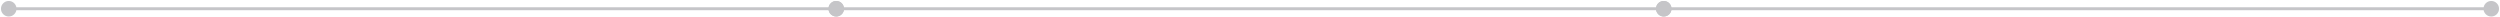 <svg width="858" height="6" viewBox="0 0 858 6" fill="none" xmlns="http://www.w3.org/2000/svg">
<path d="M573.667 3C573.667 1.527 572.473 0.333 571 0.333C569.527 0.333 568.333 1.527 568.333 3C568.333 4.473 569.527 5.667 571 5.667C572.473 5.667 573.667 4.473 573.667 3ZM289.667 3C289.667 1.527 288.473 0.333 287 0.333C285.527 0.333 284.333 1.527 284.333 3C284.333 4.473 285.527 5.667 287 5.667C288.473 5.667 289.667 4.473 289.667 3ZM571 2.5L287 2.5V3.5L571 3.5V2.5Z" fill="#C5C5C8"/>
<path d="M289.667 3C289.667 1.527 288.473 0.333 287 0.333C285.527 0.333 284.333 1.527 284.333 3C284.333 4.473 285.527 5.667 287 5.667C288.473 5.667 289.667 4.473 289.667 3ZM5.667 3C5.667 1.527 4.473 0.333 3 0.333C1.527 0.333 0.333 1.527 0.333 3C0.333 4.473 1.527 5.667 3 5.667C4.473 5.667 5.667 4.473 5.667 3ZM287 2.5L3 2.5V3.5L287 3.5V2.5Z" fill="#C5C5C8"/>
<path d="M857.667 3C857.667 1.527 856.473 0.333 855 0.333C853.527 0.333 852.333 1.527 852.333 3C852.333 4.473 853.527 5.667 855 5.667C856.473 5.667 857.667 4.473 857.667 3ZM573.667 3C573.667 1.527 572.473 0.333 571 0.333C569.527 0.333 568.333 1.527 568.333 3C568.333 4.473 569.527 5.667 571 5.667C572.473 5.667 573.667 4.473 573.667 3ZM855 2.5L571 2.5V3.5L855 3.5V2.5Z" fill="#C5C5C8"/>
</svg>
